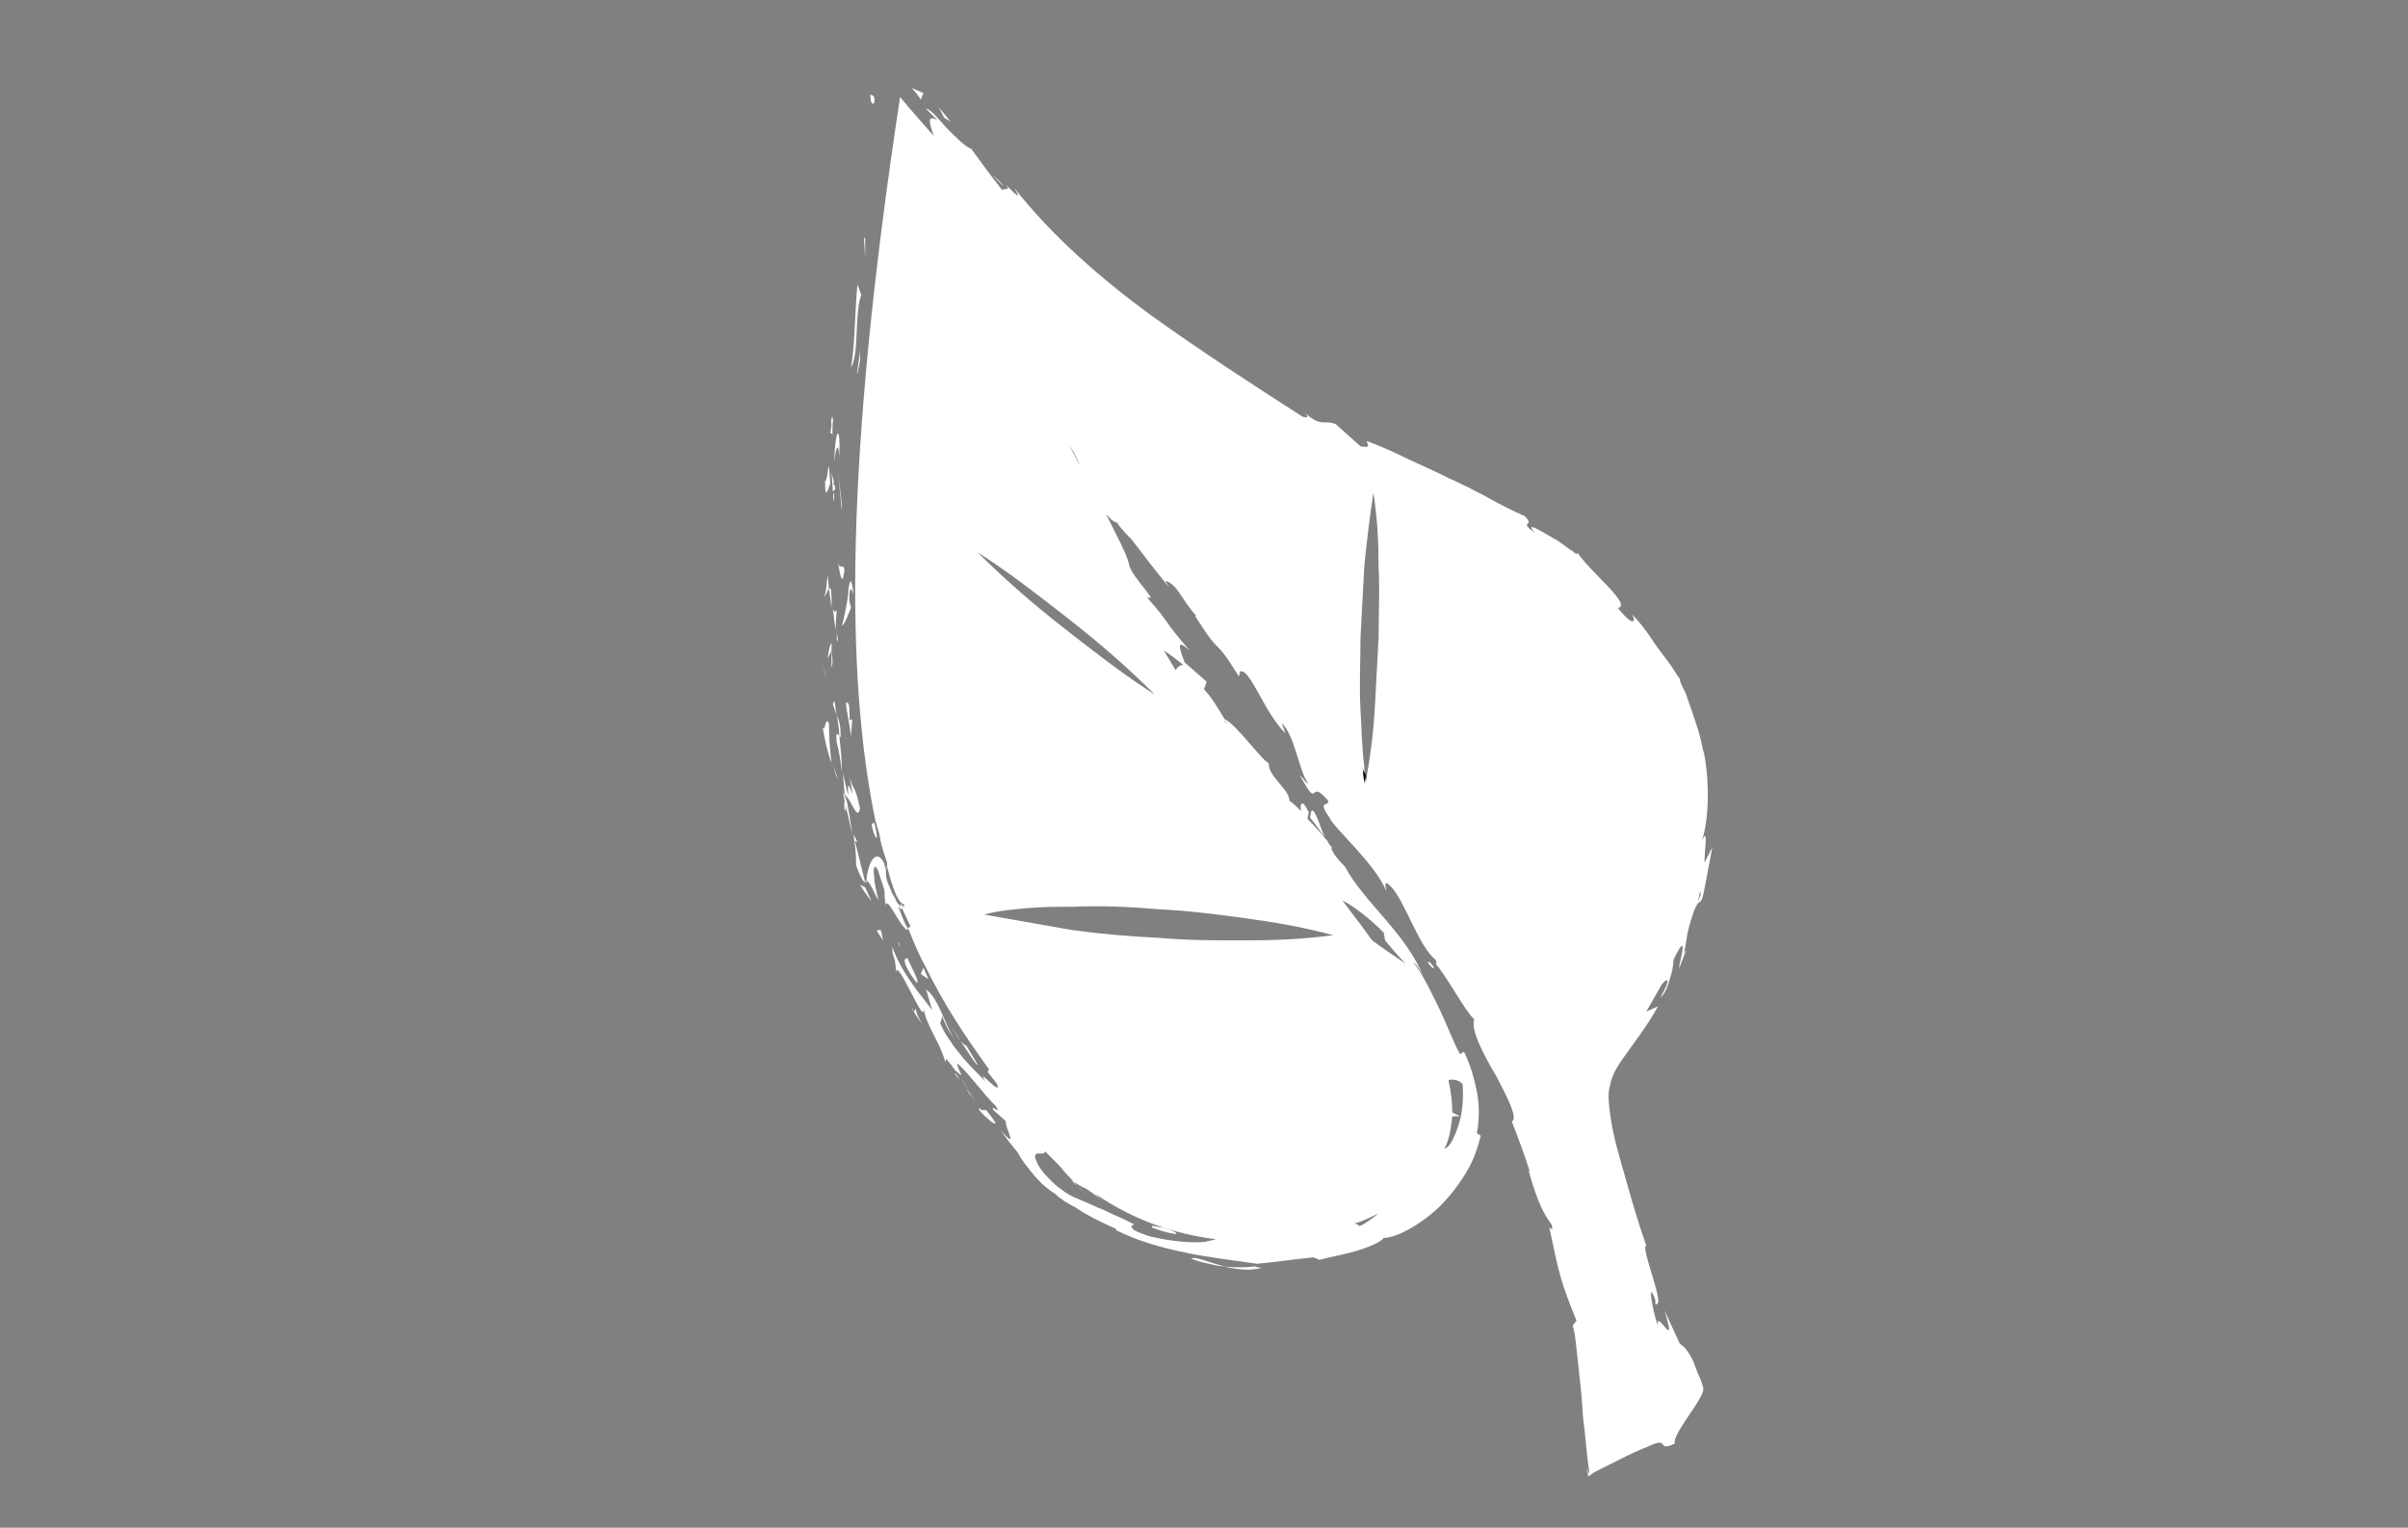 <?xml version="1.0" encoding="utf-8"?>
<!-- Generator: Adobe Illustrator 23.0.3, SVG Export Plug-In . SVG Version: 6.00 Build 0)  -->
<svg version="1.1" xmlns="http://www.w3.org/2000/svg" xmlns:xlink="http://www.w3.org/1999/xlink" x="0px" y="0px"
	 viewBox="0 0 186.2 118.1" style="enable-background:new 0 0 186.2 118.1;" xml:space="preserve">
<rect x="0" y="0" width="186.2" height="118.1" fill="#808080" stroke="none"/>
<style type="text/css">
	.st0{display:none;}
	.st1{opacity:0.69;fill:#2E3192;stroke:#FFFFFF;stroke-miterlimit:10;}
	.st2{fill:#FFFFFF;}
	.st3{fill:none;}
</style>
<g id="Warstwa_7">
</g>
<g id="Warstwa_1" class="st0">
</g>
<g id="Warstwa_3">
</g>
<g id="Warstwa_2">
</g>
<g id="Warstwa_5">
</g>
<g id="Warstwa_4">
</g>
<g id="Warstwa_6">
</g>
<g id="Warstwa_8">
</g>
<g id="Warstwa_9">
</g>
<g id="Warstwa_10">
</g>
<g id="Warstwa_11">
	<g>
		<path class="st3" d="M69,69.1c0.1,0.1,0.1,0.2,0.2,0.3c-0.2-0.7-0.5-1.5-0.7-2.2c0,0.3,0.1,0.6,0.1,0.9
			C68.7,68.5,68.9,68.8,69,69.1z"/>
		<path class="st3" d="M65.4,61.3C65.3,61.2,65.3,61.2,65.4,61.3C65.3,61.3,65.4,61.4,65.4,61.3C65.4,61.4,65.4,61.3,65.4,61.3z"/>
		<path class="st3" d="M65.5,61.5c0-0.1-0.1-0.1-0.1-0.1C65.5,61.7,65.6,62.4,65.5,61.5z"/>
		<path class="st3" d="M65.3,61.3L65.3,61.3C65.3,61.4,65.3,61.3,65.3,61.3L65.3,61.3z"/>
		<path class="st2" d="M67.6,7.9c0.1-0.6-0.2-0.5-0.3-0.6C67.3,8.4,67.7,7.9,67.6,7.9z"/>
		<polygon class="st2" points="66.9,18.5 66.8,18.3 66.9,19.9 		"/>
		<path class="st2" d="M66.6,22.8l-0.3-0.8c-0.2,2.1-0.2,4.9-0.5,6.4c0.6-0.9,0.3-3.6,0.7-5.3L66.6,22.8z"/>
		<path class="st2" d="M64.4,32.3c0,0.1,0,0.2-0.1,0.2c0,0.2,0,0.5-0.1,1C64.5,33.3,64.3,34.7,64.4,32.3z"/>
		<path class="st2" d="M64.4,32.6C64.4,31.5,64.1,33.2,64.4,32.6L64.4,32.6z"/>
		<path class="st2" d="M64.2,37.4L64.1,36c-0.1,0.3-0.2,1.5-0.3,1.1C63.8,38.5,63.9,38.2,64.2,37.4z"/>
		<path class="st2" d="M64.5,38.8l0-0.7C64.4,38.2,64.4,38.4,64.5,38.8z"/>
		<path class="st2" d="M64.4,37.3c0.2,0.1,0-0.2-0.1-0.8l0.1,1.5C64.6,37.8,64.7,37.8,64.4,37.3z"/>
		<path class="st2" d="M64.9,35.3c0.1-2.6-0.3-2.3-0.4,0.4C64.6,34.9,64.8,33.9,64.9,35.3z"/>
		<path class="st2" d="M66.3,28.9l0.2-1L66.5,27C66.5,27.5,66.2,29,66.3,28.9z"/>
		<path class="st2" d="M64.1,45.5l-0.1-1c-0.1,0.5-0.1,1.5-0.3,1.6C63.8,46.2,64,45.6,64.1,45.5z"/>
		<path class="st2" d="M64.1,45.5l0.2,1.5C64.3,45.7,64.3,45.4,64.1,45.5z"/>
		<polygon class="st2" points="65.1,39.5 65.1,39 64.8,36.5 		"/>
		<polygon class="st2" points="63.8,52 63.5,51.1 64,52.7 		"/>
		<path class="st2" d="M64.1,55.9c-0.3-0.6-0.3,0.9-0.5,0.3c0.2,1.1,0.4,2,0.7,2.8C64.2,58.1,64.1,57.2,64.1,55.9z"/>
		<path class="st2" d="M64.8,60.3c-0.1-0.4-0.3-0.9-0.4-1.3C64.5,59.4,64.6,59.9,64.8,60.3z"/>
		<path class="st2" d="M64.3,50.3c0-0.2,0-0.4,0-0.6c-0.1,0.1-0.2,0.4-0.3,1.2L64.3,50.3z"/>
		<path class="st2" d="M64.3,50.3L64.3,50.3c0,0.7,0,1.1,0,1.3C64.4,51.4,64.4,51,64.3,50.3z"/>
		<path class="st2" d="M64.3,49.5c0,0.1,0,0.1,0,0.2C64.3,49.6,64.3,49.6,64.3,49.5z"/>
		<path class="st2" d="M64.7,43c0.2,0.9,0.4,2.8,0.6,1C65.1,43.4,64.9,44.4,64.7,43z"/>
		<path class="st2" d="M64.4,47l0.2,1.7l0.1-1.6C64.7,47.2,64.5,47.5,64.4,47z"/>
		<path class="st2" d="M64.8,49.6c0-0.3-0.1-0.5-0.1-0.8c0,0.2,0,0.4,0,0.6L64.8,49.6z"/>
		<path class="st2" d="M64.7,57.4c0.2,0.7,0.3,1.5,0.4,2.3c0-0.9-0.1-1.9-0.2-2.8C64.8,56.8,64.6,56.4,64.7,57.4z"/>
		<path class="st2" d="M64.5,54c0,0,0,0.1,0,0.2C64.5,54,64.5,53.9,64.5,54z"/>
		<path class="st2" d="M67,68.3c0-0.1,0-0.1,0-0.2c0,0,0,0-0.1,0L67,68.3z"/>
		<path class="st2" d="M65,56.8c0-0.7-0.1-1.1-0.3-1.5c0.1,0.5,0.2,1.1,0.2,1.7C65,57,65,57,65,56.8z"/>
		<path class="st2" d="M65.4,62.7c0-0.4,0-0.8,0-1.2C65.3,61.8,65.2,62.6,65.4,62.7z"/>
		<path class="st2" d="M64.4,54.4c0,0,0-0.1,0-0.1C64.4,54.5,64.4,54.5,64.4,54.4z"/>
		<path class="st2" d="M64.4,54.4c0.1,0.4,0.2,0.6,0.3,0.9c-0.1-0.4-0.1-0.8-0.2-1.2C64.5,54.2,64.5,54.3,64.4,54.4z"/>
		<path class="st2" d="M69,69.1c-0.1-0.3-0.3-0.7-0.4-1c-0.1-0.3-0.1-0.6-0.1-0.9c-0.1-0.2-0.1-0.4-0.2-0.6c-0.6-1-1.2,0.1-1.3,1.5
			c0.1,0,0.2,0,0.9,1.5c0-0.3-0.3-1.2-0.3-1.8c-0.1-0.7,0-1.1,0.3-0.5c0.3,1,0.5,1.4,0.5,1.7c0,0.3,0,0.5,0.1,1
			c0.1-0.8,1.1,1.7,1.6,1.8c-0.3-0.8-0.6-1.6-0.9-2.4C69.1,69.3,69.1,69.2,69,69.1z"/>
		<path class="st2" d="M68.5,66.9c0-0.1-0.1-0.2-0.1-0.3c0.1,0.2,0.1,0.4,0.2,0.6C68.5,67.1,68.5,67,68.5,66.9z"/>
		<path class="st2" d="M70.2,71.8c-0.3-0.5-0.5-1.1-0.8-1.7c0.1-0.1,0.4,0.5,0.3,0c-0.1,0-0.3-0.3-0.6-0.7c0.3,0.8,0.6,1.7,0.9,2.4
			C70.1,71.9,70.2,71.9,70.2,71.8z"/>
		<path class="st2" d="M66.3,65.1L66,64.5c0.1,0.8,0.2,1.3,0.2,2.4c0.4,1.1,0.6,1.3,0.7,1.3l-0.8-3.2L66.3,65.1z"/>
		<path class="st2" d="M66.5,62.5c-0.4-1.9-0.5-1.3-0.8-2.4c0.6,3.1-0.3-0.9-0.1,1.4c-0.2-0.6-0.3-1.2-0.4-1.7
			c0,0.6,0.1,1.1,0.1,1.6c0,0,0-0.1,0-0.1l0,0l0,0c0-0.1,0-0.2,0,0c0,0,0,0,0,0.1c0,0,0.1,0.1,0.1,0.1c0.1,0.9-0.1,0.2-0.1-0.1
			c0,0,0,0-0.1,0c0,0,0,0,0,0l0.7,3.1c-0.1-0.7-0.2-1.5-0.5-3C65.9,62,66.3,63.5,66.5,62.5z"/>
		<path class="st2" d="M66,45.7C66,45.8,65.9,45.8,66,45.7C65.9,46,66,46,66,45.7z"/>
		<path class="st2" d="M65.1,48.4c0.3-0.3,0.4-0.7,0.7-1.4c0-0.2-0.2-0.4-0.1-1.2c0.1-0.6,0.2,0,0.3,0c-0.1-0.4-0.2-1.6-0.4-0.2
			l0,0.2C65.5,46.8,65.2,48,65.1,48.4z"/>
		<path class="st2" d="M65.1,48.4C65.1,48.4,65,48.5,65.1,48.4C65,48.5,65,48.5,65.1,48.4z"/>
		<path class="st2" d="M65.4,54.3c0.1,0.9,0.3,1.7,0.4,2.6l0.1-1.3l-0.2,0.1C65.7,54.1,65.6,54.4,65.4,54.3z"/>
		<path class="st2" d="M66.5,68.4c0.3,0.5,0.6,0.9,0.9,1.3l-0.5-1.1L66.5,68.4z"/>
		<path class="st2" d="M67.8,71.9c0.1,0.3,0.3,0.5,0.5,0.8c-0.1-0.3-0.1-0.5-0.2-0.8L67.8,71.9z"/>
		<path class="st2" d="M76.7,13.5c0.2,0.2,0.6,0.6,0.9,0.9C77.5,14.2,77.2,13.9,76.7,13.5z"/>
		<path class="st2" d="M70.6,78.1l0.3,0.5l0.5,0.7c-0.4-0.6-0.5-0.9-0.6-1.3C70.7,78,70.8,78.3,70.6,78.1z"/>
		<path class="st2" d="M70.6,78.1l-0.1-0.1C70.6,78,70.6,78,70.6,78.1z"/>
		<path class="st2" d="M67.6,63.6l-0.2,0.1c0.1,0.7,0.4,1.3,0.4,1C67.8,64.4,67.7,64,67.6,63.6C67.6,63.7,67.6,63.6,67.6,63.6z"/>
		<path class="st2" d="M67.6,63.7c0.1,0.4,0.1,0.7,0.2,1c0-0.1,0-0.2-0.1-0.4C67.7,64.1,67.7,63.9,67.6,63.7z"/>
		<path class="st2" d="M70.9,76c0.2-0.2-0.4-1.1-0.8-2.1c0,0.1,0.1,0.1,0.1,0.2C69.6,74,70.2,75.1,70.9,76z"/>
		<path class="st2" d="M69.9,73.8c-0.1-0.3-0.3-0.6-0.4-0.9C69.3,72.8,69.7,73.2,69.9,73.8z"/>
		<path class="st2" d="M71.4,74.8C71.4,74.8,71.4,74.8,71.4,74.8L71.4,74.8L71.4,74.8z"/>
		<polygon class="st2" points="73.5,9.4 72.6,8.3 73,9.1 		"/>
		<path class="st2" d="M71.4,7.2l-0.9-0.4c0.2,0.2,0.6,0.7,0.7,0.9L71.4,7.2z"/>
		<g>
			<path class="st3" d="M106.2,38c-0.4,1.9-0.6,3.7-0.7,5.6c-0.2,1.9-0.3,3.8-0.3,5.6c0,1.9-0.1,3.8,0,5.6c0,1.5,0.1,2.9,0.3,4.4
				l0.3,0.6c0.3-1.7,0.5-3.3,0.6-5c0.2-1.9,0.3-3.8,0.3-5.6c0-1.9,0.1-3.8,0-5.6C106.5,41.8,106.4,39.9,106.2,38z"/>
			<path class="st3" d="M79.9,90.4c0.3,0.3,0.5,0.6,0.5,0.6C80.5,91.1,80.4,91,79.9,90.4C80,90.5,80,90.5,79.9,90.4z"/>
			<path class="st3" d="M89.5,72.4c2.2,0.1,4.5,0.2,6.7,0.2c2.3,0,4.5-0.1,6.8-0.4c0,0,0,0,0,0c-2.2-0.6-4.4-1-6.7-1.3
				c-2.2-0.3-4.5-0.5-6.7-0.7c-2.2-0.1-4.5-0.2-6.8-0.2c-1.1,0-2.3,0.1-3.4,0.1c-1.1,0.1-2.3,0.2-3.4,0.5c2.2,0.4,4.5,0.9,6.7,1.1
				C85,72.1,87.3,72.3,89.5,72.4z"/>
			<path class="st3" d="M83.4,35.9L83.4,35.9c0-0.2-0.2-0.6-0.4-1c-0.1-0.1-0.2-0.3-0.3-0.4C82.9,34.9,83.2,35.4,83.4,35.9z"/>
			<path class="st3" d="M89.3,53.6c-2.1-2.1-4.3-3.9-6.6-5.8c-2.3-1.8-4.6-3.6-7.1-5.2c2.1,2.1,4.3,3.9,6.6,5.8
				C84.5,50.3,86.9,52,89.3,53.6z"/>
			<path class="st3" d="M71.4,74.8C71.4,74.8,71.4,74.8,71.4,74.8L71.4,74.8L71.4,74.8z"/>
			<path class="st3" d="M131.3,69.7l0.2-0.5C131.5,68.9,131.5,68.6,131.3,69.7z"/>
			<path class="st3" d="M102.8,65.5c-0.1-0.2-0.3-0.5-0.4-0.8c-0.2-0.4-0.6-0.9-1.1-1.5l-0.1,0.5C101.9,64.4,102.5,65.1,102.8,65.5z
				"/>
			<path class="st3" d="M85.3,92.8c-0.3-0.3-0.8-0.6-1.2-0.9c-0.5-0.3-0.9-0.6-1.2-0.7c0.4,0.4,0.8,0.8,1.3,1.2
				c-0.3-0.2-0.6-0.4-0.8-0.7c-0.2-0.3-0.5-0.5-0.7-0.8c-0.3-0.3-0.5-0.6-0.8-0.9c-0.3-0.3-0.6-0.6-1-1c0,0.5-1.3-0.5-0.5,1.1
				c0.3,0.4,0.6,0.8,0.9,1.1c0.3,0.3,0.5,0.5,0.8,0.7c0.5,0.4,0.9,0.6,1.4,0.8c0.5,0.2,1,0.4,1.6,0.7c0.3,0.2,0.7,0.3,1.1,0.5
				c0.4,0.2,0.9,0.4,1.5,0.7c0.2,0.1-0.1,0.1-0.1,0.2c0,0.1,0.2,0.3,1.5,0.8c1.7,0.4,3.1,0.5,4.2,0.4c0.3,0,0.6-0.1,0.8-0.1
				c-3.2-0.4-6.4-1.5-9.3-3.5C85,92.5,85.2,92.7,85.3,92.8z M89.9,95c0.7,0.2,1.2,0.4,0.9,0.5c-0.6-0.1-1.2-0.3-1.9-0.5
				C88.8,94.7,89.5,94.9,89.9,95z"/>
			<path class="st3" d="M94.7,55.9c0.1,0,0.1,0,0.2,0.1C94.6,55.6,94.7,55.8,94.7,55.9z"/>
			<path class="st3" d="M91.5,51.4c-0.5-0.4-1-0.8-1.5-1.1c0.3,0.5,0.6,1,0.9,1.5C91.2,51.5,91.3,51.3,91.5,51.4z"/>
			<path class="st3" d="M108.7,74.5c-0.5-0.6-1-1.2-1.6-1.8l-0.1-0.6c-1-1.1-2.1-1.9-3.1-2.5c0.8,1.1,1.6,2.1,2.3,3.1
				C107.1,73.5,108.1,74.1,108.7,74.5z"/>
			<path class="st3" d="M105.1,94.8c0.5-0.2,1-0.6,1.4-1c-0.6,0.3-1.2,0.6-1.9,0.8C104.8,94.7,105.1,94.7,105.1,94.8z"/>
			<path class="st3" d="M112.9,86.3l-0.6,0c0,0.9-0.2,1.7-0.6,2.5c0.1,0,0.2-0.1,0.3-0.2c0.3-0.3,0.8-1.4,1-2.5
				c0.2-1.1,0.1-2.2,0.1-2.3c-0.3-0.3-0.7-0.3-1.1-0.2c0.2,0.9,0.3,1.7,0.3,2.5C112.5,86.1,112.7,86.2,112.9,86.3z"/>
			<path class="st2" d="M101.4,62.7l-0.1,0.5c0.5,0.6,0.8,1.1,1.1,1.5C102,63.6,101.6,62.4,101.4,62.7z"/>
			<path class="st2" d="M92.1,97.3c0.5,0.2,0.9,0.3,1.4,0.4c0.4,0.1,0.8,0.2,1.2,0.2C93.4,97.6,92.5,97.1,92.1,97.3z"/>
			<path class="st2" d="M110.4,74.4c0.3,0.4,0.4,0.5,0.5,0.4C110.6,74.4,110.5,74.3,110.4,74.4z"/>
			<path class="st2" d="M94.6,97.9c0.9,0.2,2,0.4,3,0.1c-0.2,0-0.4,0-0.5-0.1C96.3,98,95.5,98,94.6,97.9z"/>
			<path class="st2" d="M74.8,84.3C74.3,83.7,74.7,84.2,74.8,84.3L74.8,84.3z"/>
			<path class="st2" d="M73.8,80.6c0.1,0.1,0.2,0.2,0.3,0.2C74,80.8,73.9,80.7,73.8,80.6z"/>
			<path class="st2" d="M74.3,83.3c0.1,0.2,0.3,0.5,0.5,0.8C74.7,84,74.5,83.7,74.3,83.3z"/>
			<path class="st2" d="M74.2,83.5c-0.1-0.2-0.2-0.4-0.3-0.5C73.8,82.9,73.8,83,74.2,83.5z"/>
			<path class="st2" d="M74.8,84.3c0.1,0.2,0.3,0.4,0.6,0.8c-0.2-0.3-0.5-0.7-0.7-1C74.8,84.2,74.8,84.3,74.8,84.3z"/>
			<path class="st2" d="M131.6,69.5c0,0,0.1-0.2,0.2-0.8c0.1-0.5,0.2-1,0.3-1.6c0.1-0.5,0.2-1,0.3-1.6c-0.2,0.4-0.4,0.8-0.6,1.2
				c0-0.7,0.1-1.4,0.1-1.8c0-0.4-0.1-0.4-0.4,0.3c0.5-1,0.8-4,0.3-6.8c-0.2-0.7-0.3-1.4-0.5-2c-0.2-0.6-0.4-1.2-0.6-1.8
				c-0.2-0.5-0.3-1-0.5-1.3c-0.2-0.4-0.3-0.6-0.3-0.8c-0.3-0.4-0.5-0.8-0.8-1.2c-0.3-0.4-0.6-0.8-0.9-1.2c-0.3-0.4-0.6-0.9-0.9-1.3
				c-0.3-0.4-0.7-0.9-1.1-1.3c0.3,0.5,0.2,1.1-1.1-0.5c1.2-0.2-2.3-2.9-3.2-4.4c0.2,0.3,0,0.3-0.3,0c-0.4-0.2-0.9-0.7-1.5-1
				c-1.2-0.7-2.2-1.3-1.4-0.4c-1.4-1,0.1-0.4-0.8-1.3c-0.9-0.4-1.9-0.9-2.8-1.4c-0.5-0.3-1-0.5-1.5-0.8c-0.5-0.2-1-0.5-1.5-0.7
				c-1-0.5-2.1-1-3.2-1.5c-1-0.5-2.1-1-3.2-1.4c-0.1,0.1,0.5,0.6-0.5,0.4l-1.9-1.7c-0.9-0.4-1.1,0.3-2.4-0.9
				c0.2,0.2,0.4,0.5-0.2,0.3c-3.9-2.5-7.9-5.1-11.8-7.9c-3.8-2.8-7.5-6-10.5-9.8c0.7,1.1,0.1,0.5-0.6-0.2c0.4,0.5-0.2,0.2-0.3,0.4
				c-0.8-1-1.6-2.1-2.4-3.2c-0.4-0.1-1.2-0.9-1.9-1.6c-0.7-0.8-1.3-1.5-1.6-1.5c0.3,0.3,0.6,0.6,0.9,0.9c-0.9-0.5-0.6,0.3-0.3,1.2
				c-1.7-1.9-2.6-3-2.6-3c-4.3,28.2-4.2,44.9-1.9,56c0.1,0.2,0.1,0.4,0.2,0.6c0,0.2,0.1,0.3,0.1,0.4c0.1,0.7,0.3,1.3,0.5,1.9
				c0,0.1,0.1,0.2,0.1,0.3c0,0.1,0,0.2,0,0.3c0.2,0.8,0.4,1.5,0.7,2.2c0.2,0.4,0.4,0.7,0.6,0.7c0.1,0.5-0.2-0.1-0.3,0
				c0.3,0.6,0.5,1.1,0.8,1.7c0,0.1-0.1,0.1-0.2,0.1c0.4,1,0.8,2,1.3,2.9l0,0l0,0c1.5,3.1,3.2,5.6,5,8.1c-0.1,0-0.1,0-0.1,0.2
				l0.7,0.9c0.4,1.1-1.7-1.5-0.9-0.2c-0.6-0.6-1.2-1.2-1.8-1.9c-0.3-0.4-0.6-0.7-0.9-1.2c-0.3-0.4-0.6-0.9-0.8-1.4l0.2-0.6
				c-0.1,0.1,0.5,1.4,1,1.9c-0.7-0.7-1.3-3.3-2.3-3.9c0.2,0.5,0.3,1.1,0.5,1.6c-1-1.3-2.4-2.9-3.1-4.9c0,1,0.2,0.4,0.3,2
				c0-1.4,2.4,4.7,2.1,2.6c0.1,0.8,0.4,1.4,0.7,2c0.3,0.6,0.7,1.3,1,2.3c0.1-0.1-0.2-0.7,0.8,0.7c0.1,0,0.2,0.2,0.3,0.2
				c0,0,0,0.1,0.1,0.1c0,0,0-0.1,0-0.1c0.1,0,0.1,0.1,0,0c-0.2-0.4-0.3-0.7-0.3-0.8c0.7,0.5,2.3,2.7,3,3.3c0.5,0.8-0.4-0.2-0.2,0.3
				l1,0.9c-0.2,0.3,1.1,2.4-0.4,0.7c0.4,0.6,0.8,1.1,1.3,1.7c0.3,0.6,0.8,1.2,1.3,1.8c0.5,0.6,1.1,1.1,1.6,1.4
				c0.8,0.8,2.4,1.4,1.5,1c1,0.7,2.1,1.2,3.2,1.7l0,0.1c1.6,0.8,3.3,1.3,5.2,1.7c1.8,0.4,3.7,0.6,5.7,0.9c1.2-0.1,2.4-0.3,4.4-0.5
				c0.1,0.1,0.3,0.1,0.4,0.2c0.7-0.2,1.9-0.4,2.9-0.7c1-0.3,1.9-0.7,2.1-1c0.9,0,2.7-0.9,4.3-2.4c0.8-0.8,1.5-1.7,2.1-2.7
				c0.6-1,0.9-2,1.1-2.8l-0.3-0.2c0.2-1.1,0.2-2.2,0-3.2c-0.2-1-0.5-2.1-1-3.1l-0.3,0.2c-0.5-0.9-0.9-2-1.5-3.3
				c-0.6-1.2-1.2-2.6-2.1-3.8c0.2,0.1,0.6,0.7,0.8,1.2c-1.3-3.4-4.6-5.8-6.1-8.6c-0.6-0.6-0.9-1-1.1-1.5c0,0.1,0.1,0.1,0.1,0.1
				c0-0.1-0.1-0.2-0.2-0.3c-0.2-0.3-0.3-0.6-0.5-1c0.1,0.3,0.3,0.6,0.4,0.8c-0.4-0.5-1-1.2-1.6-1.8l0.1-0.5c0-0.1-0.1-0.1-0.1-0.2
				c-0.4-0.8-0.6-0.5-0.5,0.1c-0.3-0.3-0.6-0.6-0.9-0.8c0-0.9-1.6-1.8-1.6-2.9c-0.6-0.3-2.5-3-3.4-3.4c-0.5-0.8-1-1.7-1.6-2.3
				l0.2-0.6l-1.7-1.5c-0.5-1.3-0.6-1.8,0.4-0.9c-2.1-2.4-1.5-2.1-3.3-4.1l0.3,0c-0.5-0.8-1.6-1.9-1.7-2.6c-0.2-0.8-0.9-2.1-1.8-3.9
				c0.4,0.5,0.7,0.7,0.9,0.7c0.1,0.3,0.9,1.1,1.1,1.3c1.4,1.8,1.5,2,2.9,3.7l-0.3-0.5c1,0.3,1.2,1.4,2.4,2.7l-0.1,0
				c2.2,3.5,1.3,1.3,3.4,4.7l0.1-0.4c0.8-0.2,1.8,3.1,3.5,4.8l-0.3-0.8c1,0.9,1.3,3.5,2,4.6c0.1,0.3-0.3-0.3-0.6-0.6
				c1.6,3,0.6,0.1,2.2,2c0.1,0.5-0.9-0.1,0.1,1.3c0.3,0.8,3.5,3.5,4.4,5.7c-0.1-0.5-0.2-1,0.5-0.2c1.1,1.4,2,4.4,3.3,5.5
				c0.1,0.2,0.1,0.3,0,0.3c0.9,1,2.3,3.7,3,4.3c-0.3,0.8,0.7,2.7,1.7,4.4c0.9,1.7,1.7,3.3,1.2,3.5c0.5,1.3,1,2.6,1.4,3.9l-0.1-0.1
				c0.7,2.5,1.2,3.4,1.8,4.2c0.1,0.6-0.1,0.2-0.2,0.2c0.8,3.8,0.9,4.2,2.1,7.2l-0.3,0.4c0.2,0.4,0.3,1.8,0.5,3.6
				c0.1,0.9,0.2,1.6,0.3,3.4c0.2,1.5,0.3,3.1,0.5,4.4l0,0c0,0,0,0,0,0c0,0-0.1,0-0.2-0.4c0,0.2,0.1,0.4,0.1,0.6c0,0,0.1,0,0.1,0
				l0.1-0.1l0.3-0.2c0.2-0.1,0.4-0.2,0.6-0.3c0.4-0.2,0.8-0.4,1.2-0.6c0.8-0.4,1.6-0.8,2.4-1.1c1.7-0.8,0.5,0.5,2-0.2
				c-0.2-0.8,2.4-3.6,2.2-4.3c-0.1-0.4-0.2-0.7-0.4-1.1c-0.1-0.2-0.1-0.3-0.2-0.5c0-0.1-0.1-0.2-0.1-0.3c-0.3-0.7-0.7-1.3-1.1-1.5
				l-1.2-2.6c1.1,3.5-0.7-0.3-0.5,1.2c-0.5-1.4-0.8-3.7-0.2-2l0,0.3c0.9,0.4-1.2-4.4-0.7-4.5c-0.6-1.7-1.1-3.4-1.6-5.2
				c-0.5-1.7-1-3.4-1.2-5c-0.1-0.8-0.2-1.6,0-2.2c0.1-0.6,0.4-1.2,0.8-1.8c0.9-1.3,2.1-2.8,2.9-4.3l-0.9,0.4
				c0.4-0.7,0.8-1.4,1.2-2.1c0.4-0.5,0.8-0.6-0.1,1c0.4-0.3,0.6-1,0.8-1.7c0.2-0.6,0.2-1.2,0.2-1.2c1.5-3.1,0.1,1.5,0.5,0.5l0.5-1.3
				l-0.2,0.3c0.3-1.2,0.1-1.3,0.8-3.3C131.4,69.4,131.4,70,131.6,69.5z M131.5,69.2l-0.2,0.5C131.5,68.6,131.5,68.9,131.5,69.2z
				 M83.5,36L83.5,36c-0.3-0.6-0.5-1-0.8-1.5c0.1,0.1,0.2,0.3,0.3,0.4C83.2,35.3,83.4,35.7,83.5,36z M106.6,49.3
				c-0.1,1.9-0.2,3.8-0.3,5.6c-0.1,1.7-0.3,3.3-0.6,5c0,0,0,0,0,0.1c0,0.2-0.1,0.4-0.1,0.6c0-0.3-0.1-0.6-0.1-0.9c0-0.1,0-0.3,0-0.4
				c-0.2-1.5-0.2-2.9-0.3-4.4c-0.1-1.9,0-3.8,0-5.6c0.1-1.9,0.2-3.8,0.3-5.6c0.2-1.9,0.4-3.7,0.7-5.6c0.3,1.9,0.4,3.8,0.4,5.7
				C106.7,45.6,106.6,47.5,106.6,49.3z M82.7,47.9c2.3,1.8,4.5,3.7,6.6,5.8c-2.5-1.6-4.8-3.4-7.1-5.2c-2.3-1.8-4.5-3.7-6.6-5.8
				C78.1,44.3,80.4,46.1,82.7,47.9z M76.1,70.7c1.1-0.3,2.3-0.4,3.4-0.5c1.1-0.1,2.3-0.1,3.4-0.1c2.3-0.1,4.5,0,6.8,0.2
				c2.2,0.1,4.5,0.4,6.7,0.7c2.2,0.3,4.5,0.7,6.7,1.3c0,0,0,0,0,0c0,0,0,0,0,0c-2.3,0.3-4.5,0.4-6.8,0.4c-2.3,0-4.5,0-6.7-0.2
				c-2.2-0.1-4.5-0.3-6.7-0.6C80.6,71.5,78.4,71.1,76.1,70.7z M79.9,90.4C80,90.5,80,90.5,79.9,90.4c0.4,0.5,0.6,0.7,0.5,0.6
				C80.4,91,80.2,90.8,79.9,90.4z M93.2,96c-1,0.1-2.5,0-4.2-0.4c-1.3-0.4-1.5-0.6-1.5-0.8c0-0.1,0.3-0.1,0.1-0.2
				c-0.6-0.3-1-0.5-1.5-0.7c-0.4-0.2-0.8-0.4-1.1-0.5c-0.7-0.3-1.1-0.5-1.6-0.7c-0.5-0.2-0.9-0.4-1.4-0.8c-0.3-0.2-0.5-0.4-0.8-0.7
				c-0.3-0.3-0.6-0.6-0.9-1.1c-0.8-1.5,0.5-0.6,0.5-1.1c0.4,0.4,0.7,0.7,1,1c0.3,0.3,0.5,0.6,0.8,0.9c0.3,0.3,0.5,0.5,0.7,0.8
				c0.3,0.2,0.5,0.5,0.8,0.7c-0.5-0.4-0.9-0.8-1.3-1.2c0.3,0.2,0.7,0.5,1.2,0.7c0.4,0.3,0.9,0.6,1.2,0.9c-0.1-0.1-0.3-0.3-0.5-0.5
				c2.9,2,6.1,3.1,9.3,3.5C93.8,95.9,93.5,95.9,93.2,96z M105.1,94.8c0-0.1-0.2-0.2-0.4-0.2c0.7-0.2,1.3-0.5,1.9-0.8
				C106.1,94.2,105.6,94.6,105.1,94.8z M113.1,83.8c0,0.1,0.1,1.2-0.1,2.3c-0.2,1.1-0.7,2.2-1,2.5c-0.1,0.1-0.2,0.2-0.3,0.2
				c0.4-0.8,0.5-1.6,0.6-2.5l0.6,0c-0.2-0.1-0.4-0.2-0.6-0.3c0-0.8-0.1-1.6-0.3-2.5C112.4,83.4,112.8,83.5,113.1,83.8z M107,72.1
				l0.1,0.6c0.5,0.6,1,1.2,1.6,1.8c-0.6-0.4-1.5-1-2.6-1.8c-0.7-1-1.5-2-2.3-3.1C104.9,70.2,106,71.1,107,72.1z M94.9,55.9
				c-0.1,0-0.1-0.1-0.2-0.1C94.7,55.8,94.6,55.6,94.9,55.9z M91.5,51.4c-0.2,0-0.4,0.1-0.6,0.4c-0.3-0.5-0.6-1-0.9-1.5
				C90.5,50.6,91,51,91.5,51.4z"/>
			<path class="st2" d="M75.8,85.7c-0.7-0.2,2.4,2.5,0.6,0.3C76.2,85.6,75.9,86,75.8,85.7z"/>
			<path class="st2" d="M71.2,75.3l0.6,0.4l-0.4-0.9c0,0,0,0,0,0L71.2,75.3z"/>
			<path class="st2" d="M75.6,82.3l-0.9-1.5c0,0.1-0.2-0.1-0.4-0.3C74.9,81.4,75.5,82.4,75.6,82.3z"/>
			<path class="st2" d="M73.5,79.3c0.2,0.3,0.5,0.8,0.8,1.2C74,80,73.7,79.6,73.5,79.3z"/>
			<path class="st2" d="M90.9,95.4c0.2-0.1-0.3-0.3-0.9-0.5c-0.5,0-1.1-0.3-0.9,0C89.6,95.1,90.2,95.3,90.9,95.4z"/>
			<path d="M105.4,59.7c0,0.3,0.1,0.6,0.1,0.9c0-0.2,0.1-0.4,0.1-0.6c0,0,0,0,0-0.1l-0.3-0.6C105.4,59.4,105.4,59.6,105.4,59.7z"/>
			<polygon points="103,72.2 103,72.2 103,72.2 			"/>
		</g>
	</g>
</g>
</svg>
